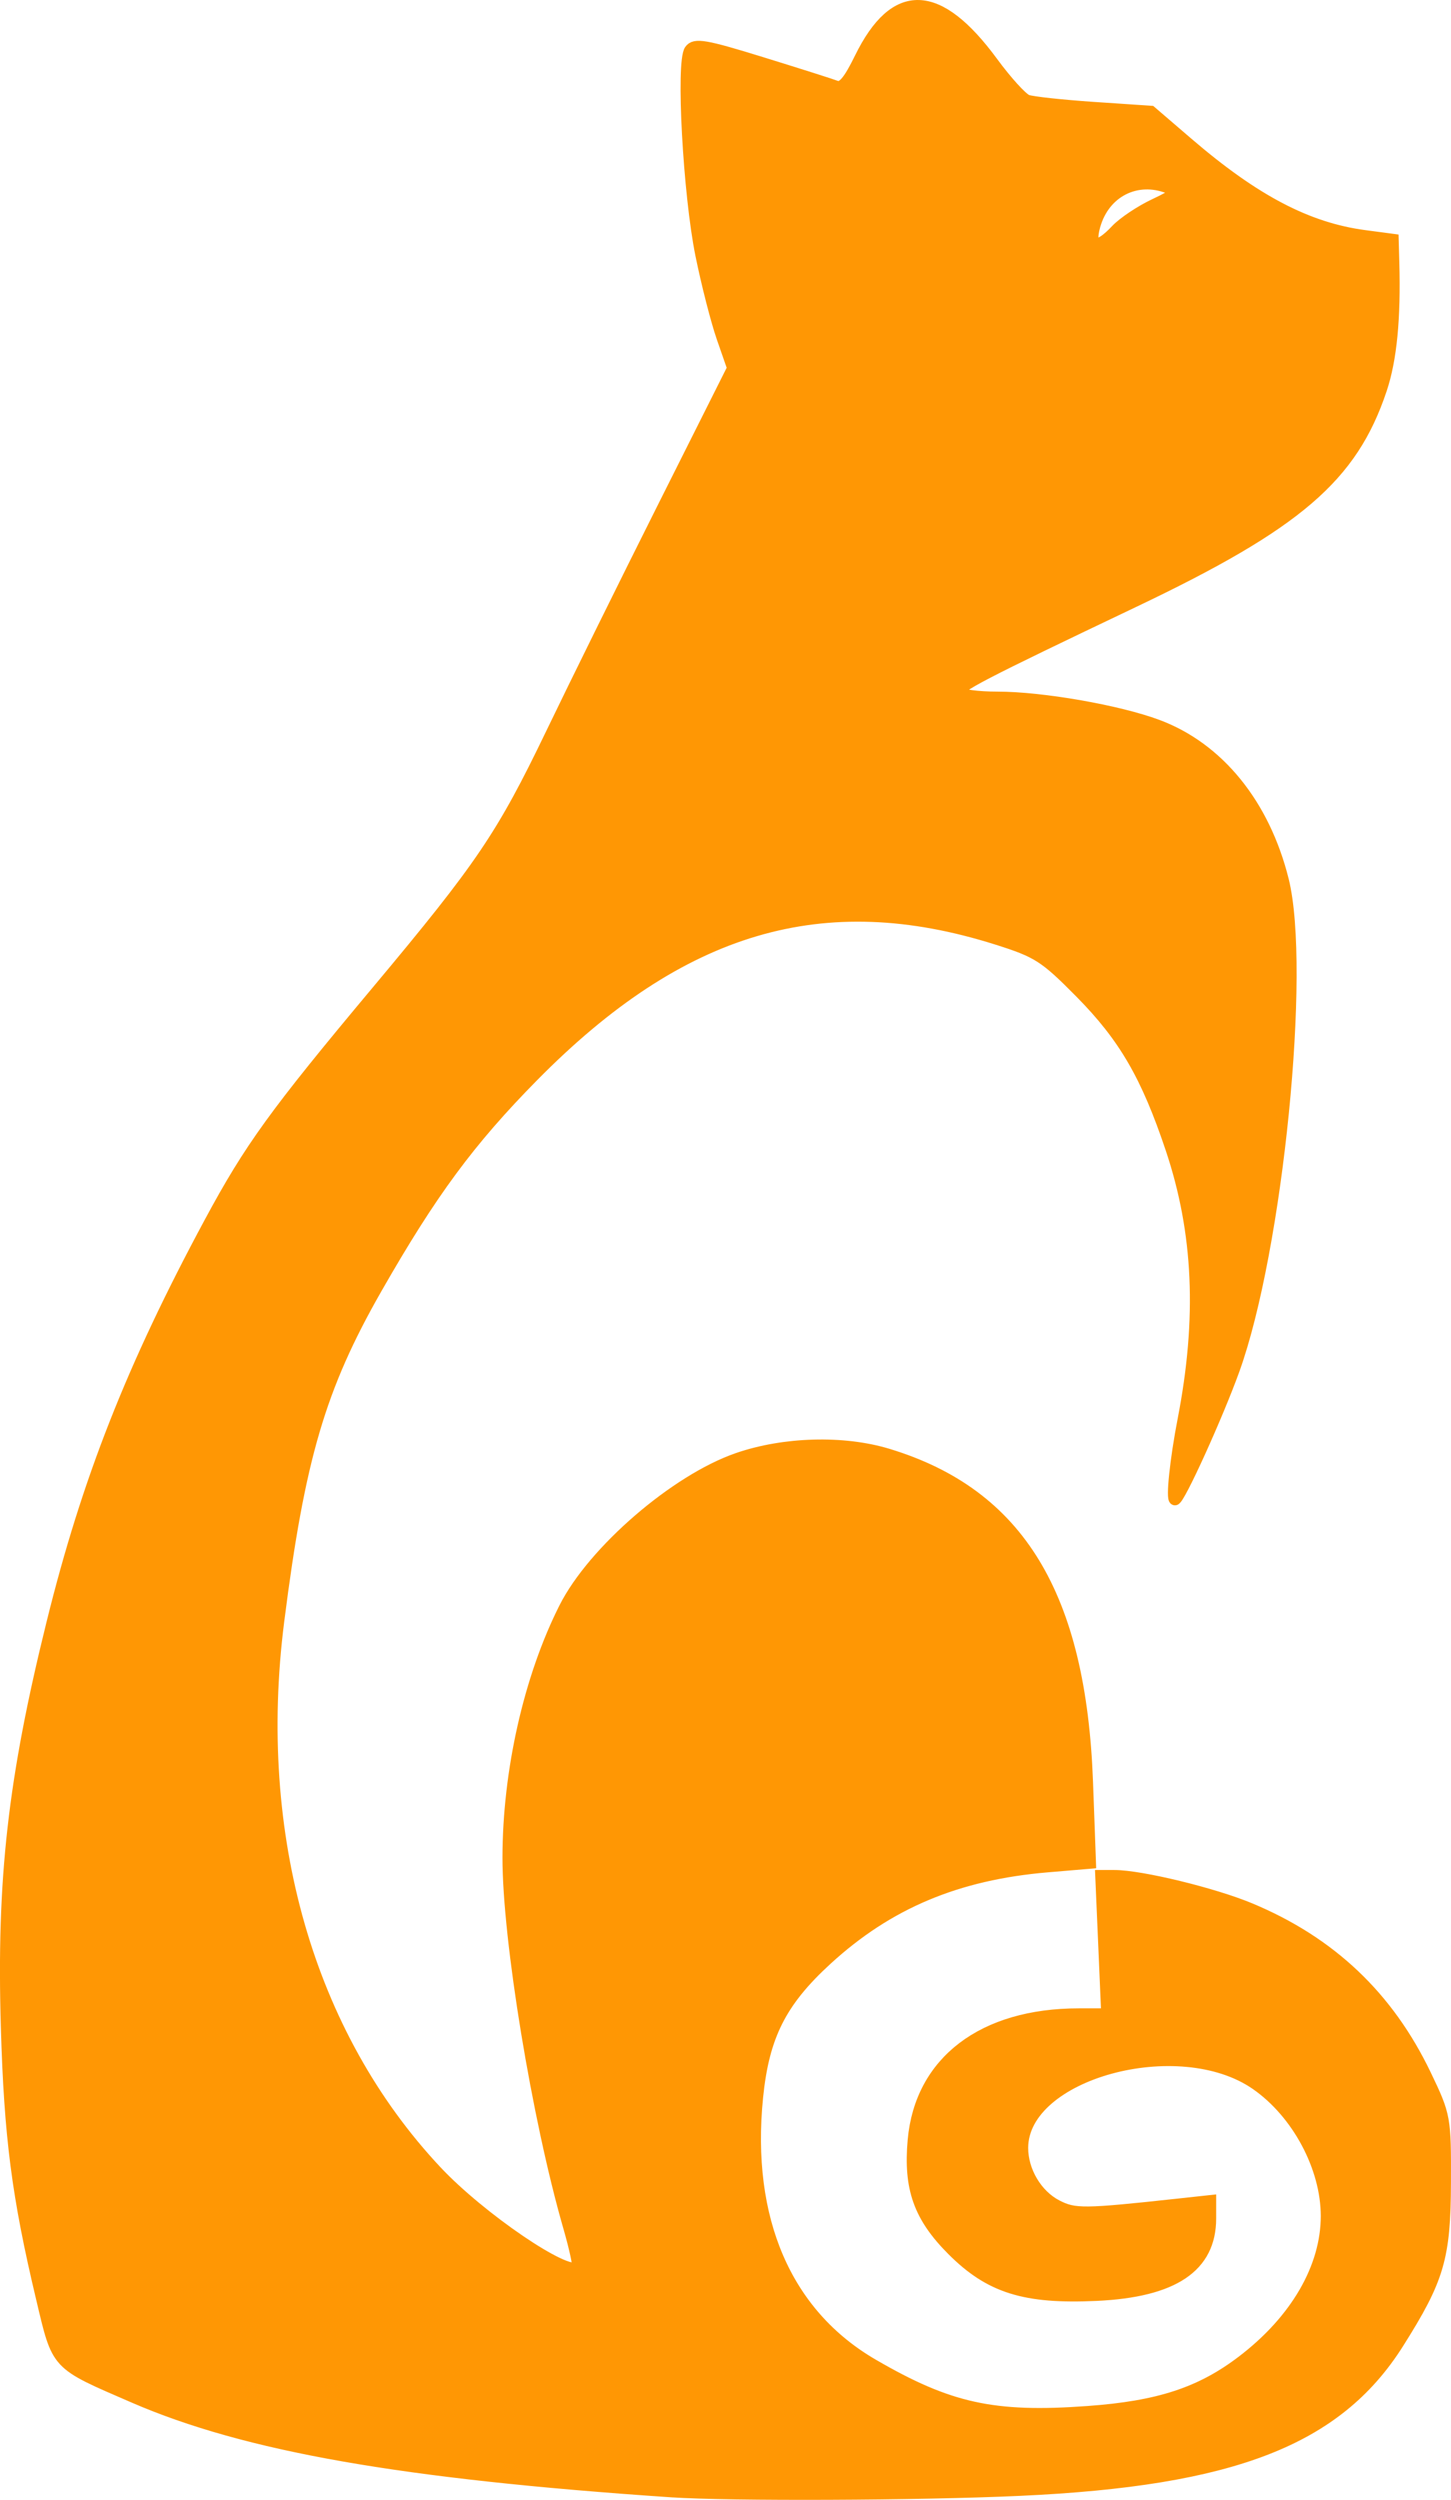 <?xml version="1.0" encoding="UTF-8" standalone="no"?>
<!-- Created with Inkscape (http://www.inkscape.org/) -->

<svg
   xmlns:dc="http://purl.org/dc/elements/1.1/"
   xmlns:cc="http://creativecommons.org/ns#"
   xmlns:rdf="http://www.w3.org/1999/02/22-rdf-syntax-ns#"
   xmlns:svg="http://www.w3.org/2000/svg"
   xmlns="http://www.w3.org/2000/svg"
   xmlns:sodipodi="http://sodipodi.sourceforge.net/DTD/sodipodi-0.dtd"
   xmlns:inkscape="http://www.inkscape.org/namespaces/inkscape"
   width="72.567mm"
   height="124.955mm"
   viewBox="0 0 72.567 124.955"
   version="1.1"
   id="svg8"
   inkscape:version="0.92.4 (5da689c313, 2019-01-14)"
   sodipodi:docname="stranniklogo.svg"
   inkscape:export-filename="C:\Users\Рвацуцукнш\Desktop\stranniklogo.svg.png"
   inkscape:export-xdpi="208.52083"
   inkscape:export-ydpi="208.52083">
  <defs
     id="defs2" />
  <sodipodi:namedview
     id="base"
     pagecolor="#ffffff"
     bordercolor="#666666"
     borderopacity="1.0"
     inkscape:pageopacity="0.0"
     inkscape:pageshadow="2"
     inkscape:zoom="1.3530857"
     inkscape:cx="130.6797"
     inkscape:cy="139.63933"
     inkscape:document-units="mm"
     inkscape:current-layer="layer2"
     showgrid="false"
     inkscape:window-width="1366"
     inkscape:window-height="706"
     inkscape:window-x="-8"
     inkscape:window-y="-8"
     inkscape:window-maximized="1" />
  <g
     inkscape:label="Layer 1"
     inkscape:groupmode="layer"
     id="layer1"
     transform="translate(0.357,-0.783)" />
  <g
     inkscape:groupmode="layer"
     id="layer2"
     inkscape:label="Layer 2"
     transform="translate(0.357,-0.783)">
    <path
       style="fill:#ff9704;fill-opacity:1;stroke:#ff9704;stroke-width:0.577;stroke-miterlimit:4;stroke-dasharray:none;stroke-opacity:1"
       d="m 33.217,125.321 c -13.471,-0.913 -21.265,-2.281 -26.896,-4.721 -3.932,-1.704 -3.781,-1.54 -4.594,-4.961 -1.208,-5.079 -1.592,-8.042 -1.753,-13.522 -0.217,-7.41 0.346,-12.397 2.285,-20.228 1.765,-7.129 4,-12.801 7.886,-20.016 2.006,-3.724 3.247,-5.437 8.359,-11.545 5.225,-6.242 6.253,-7.761 8.717,-12.879 1.168,-2.427 3.688,-7.529 5.6,-11.338 l 3.476,-6.925 -0.529,-1.521 C 35.477,16.829 34.999,14.962 34.706,13.517 34.089,10.472 33.731,3.906 34.149,3.298 c 0.236,-0.343 0.761,-0.253 3.578,0.618 1.816,0.561 3.495,1.094 3.732,1.185 0.316,0.121 0.634,-0.251 1.198,-1.403 1.747,-3.567 3.899,-3.501 6.621,0.203 0.701,0.954 1.481,1.811 1.733,1.903 0.252,0.092 1.747,0.254 3.324,0.361 l 2.867,0.193 1.834,1.575 c 3.347,2.874 5.99,4.259 8.852,4.639 l 1.417,0.188 0.032,1.14 c 0.078,2.81 -0.121,4.854 -0.62,6.346 -1.462,4.374 -4.197,6.719 -12.381,10.616 -7.663,3.648 -8.877,4.279 -8.721,4.531 0.084,0.136 0.939,0.248 1.898,0.248 2.24,0 6.066,0.668 8.026,1.401 3.044,1.139 5.324,3.948 6.269,7.724 1.115,4.455 -0.287,18.456 -2.452,24.473 -0.822,2.285 -2.736,6.499 -2.952,6.499 -0.175,0 0.037,-2.021 0.419,-3.987 0.986,-5.084 0.795,-9.374 -0.603,-13.546 -1.226,-3.659 -2.351,-5.594 -4.538,-7.807 -1.785,-1.806 -2.139,-2.033 -4.177,-2.676 -8.706,-2.75 -15.799,-0.657 -23.202,6.848 -3.187,3.23 -5.096,5.817 -7.838,10.615 -2.82,4.936 -3.858,8.464 -4.896,16.637 -1.362,10.728 1.493,20.669 7.895,27.489 2.199,2.343 6.563,5.309 7.068,4.804 0.062,-0.062 -0.136,-0.975 -0.44,-2.03 -1.569,-5.449 -3.034,-14.369 -3.031,-18.45 0.004,-4.317 1.061,-8.993 2.822,-12.483 1.434,-2.841 5.548,-6.389 8.652,-7.463 2.322,-0.803 5.287,-0.886 7.513,-0.21 6.55,1.989 9.628,7.048 9.971,16.388 l 0.148,4.035 -2.133,0.18 c -4.533,0.383 -7.979,1.833 -11.053,4.65 -2.291,2.099 -3.153,3.812 -3.462,6.872 -0.616,6.112 1.428,10.847 5.772,13.371 3.808,2.213 6.032,2.701 10.754,2.359 3.548,-0.256 5.643,-0.942 7.726,-2.527 2.685,-2.043 4.215,-4.678 4.215,-7.258 0,-2.437 -1.453,-5.152 -3.525,-6.588 -3.855,-2.672 -11.685,-0.537 -11.685,3.186 0,1.166 0.711,2.359 1.715,2.878 0.889,0.459 1.348,0.455 6.097,-0.062 l 1.59,-0.173 v 0.878 c 0,2.416 -1.84,3.655 -5.698,3.836 -3.579,0.168 -5.329,-0.379 -7.201,-2.253 -1.662,-1.663 -2.169,-3.089 -1.953,-5.491 0.352,-3.925 3.473,-6.303 8.27,-6.303 h 1.409 l -0.149,-3.457 -0.149,-3.457 h 0.674 c 1.319,0 4.966,0.886 6.795,1.651 4.022,1.682 6.885,4.396 8.761,8.304 0.976,2.033 0.995,2.139 0.983,5.392 -0.015,3.742 -0.325,4.801 -2.349,8.005 -3.059,4.844 -8.258,6.864 -18.931,7.354 -5.024,0.231 -14.498,0.27 -17.422,0.072 z M 55.465,12.287 c 0.35,-0.373 1.212,-0.95 1.915,-1.282 1.111,-0.525 1.206,-0.634 0.725,-0.824 -1.618,-0.642 -3.24,0.181 -3.719,1.885 -0.313,1.116 0.149,1.211 1.079,0.221 z"
       id="path4623"
       inkscape:connector-curvature="0"
       inkscape:export-xdpi="210.01381"
       inkscape:export-ydpi="210.01381" />
  </g>
</svg>
